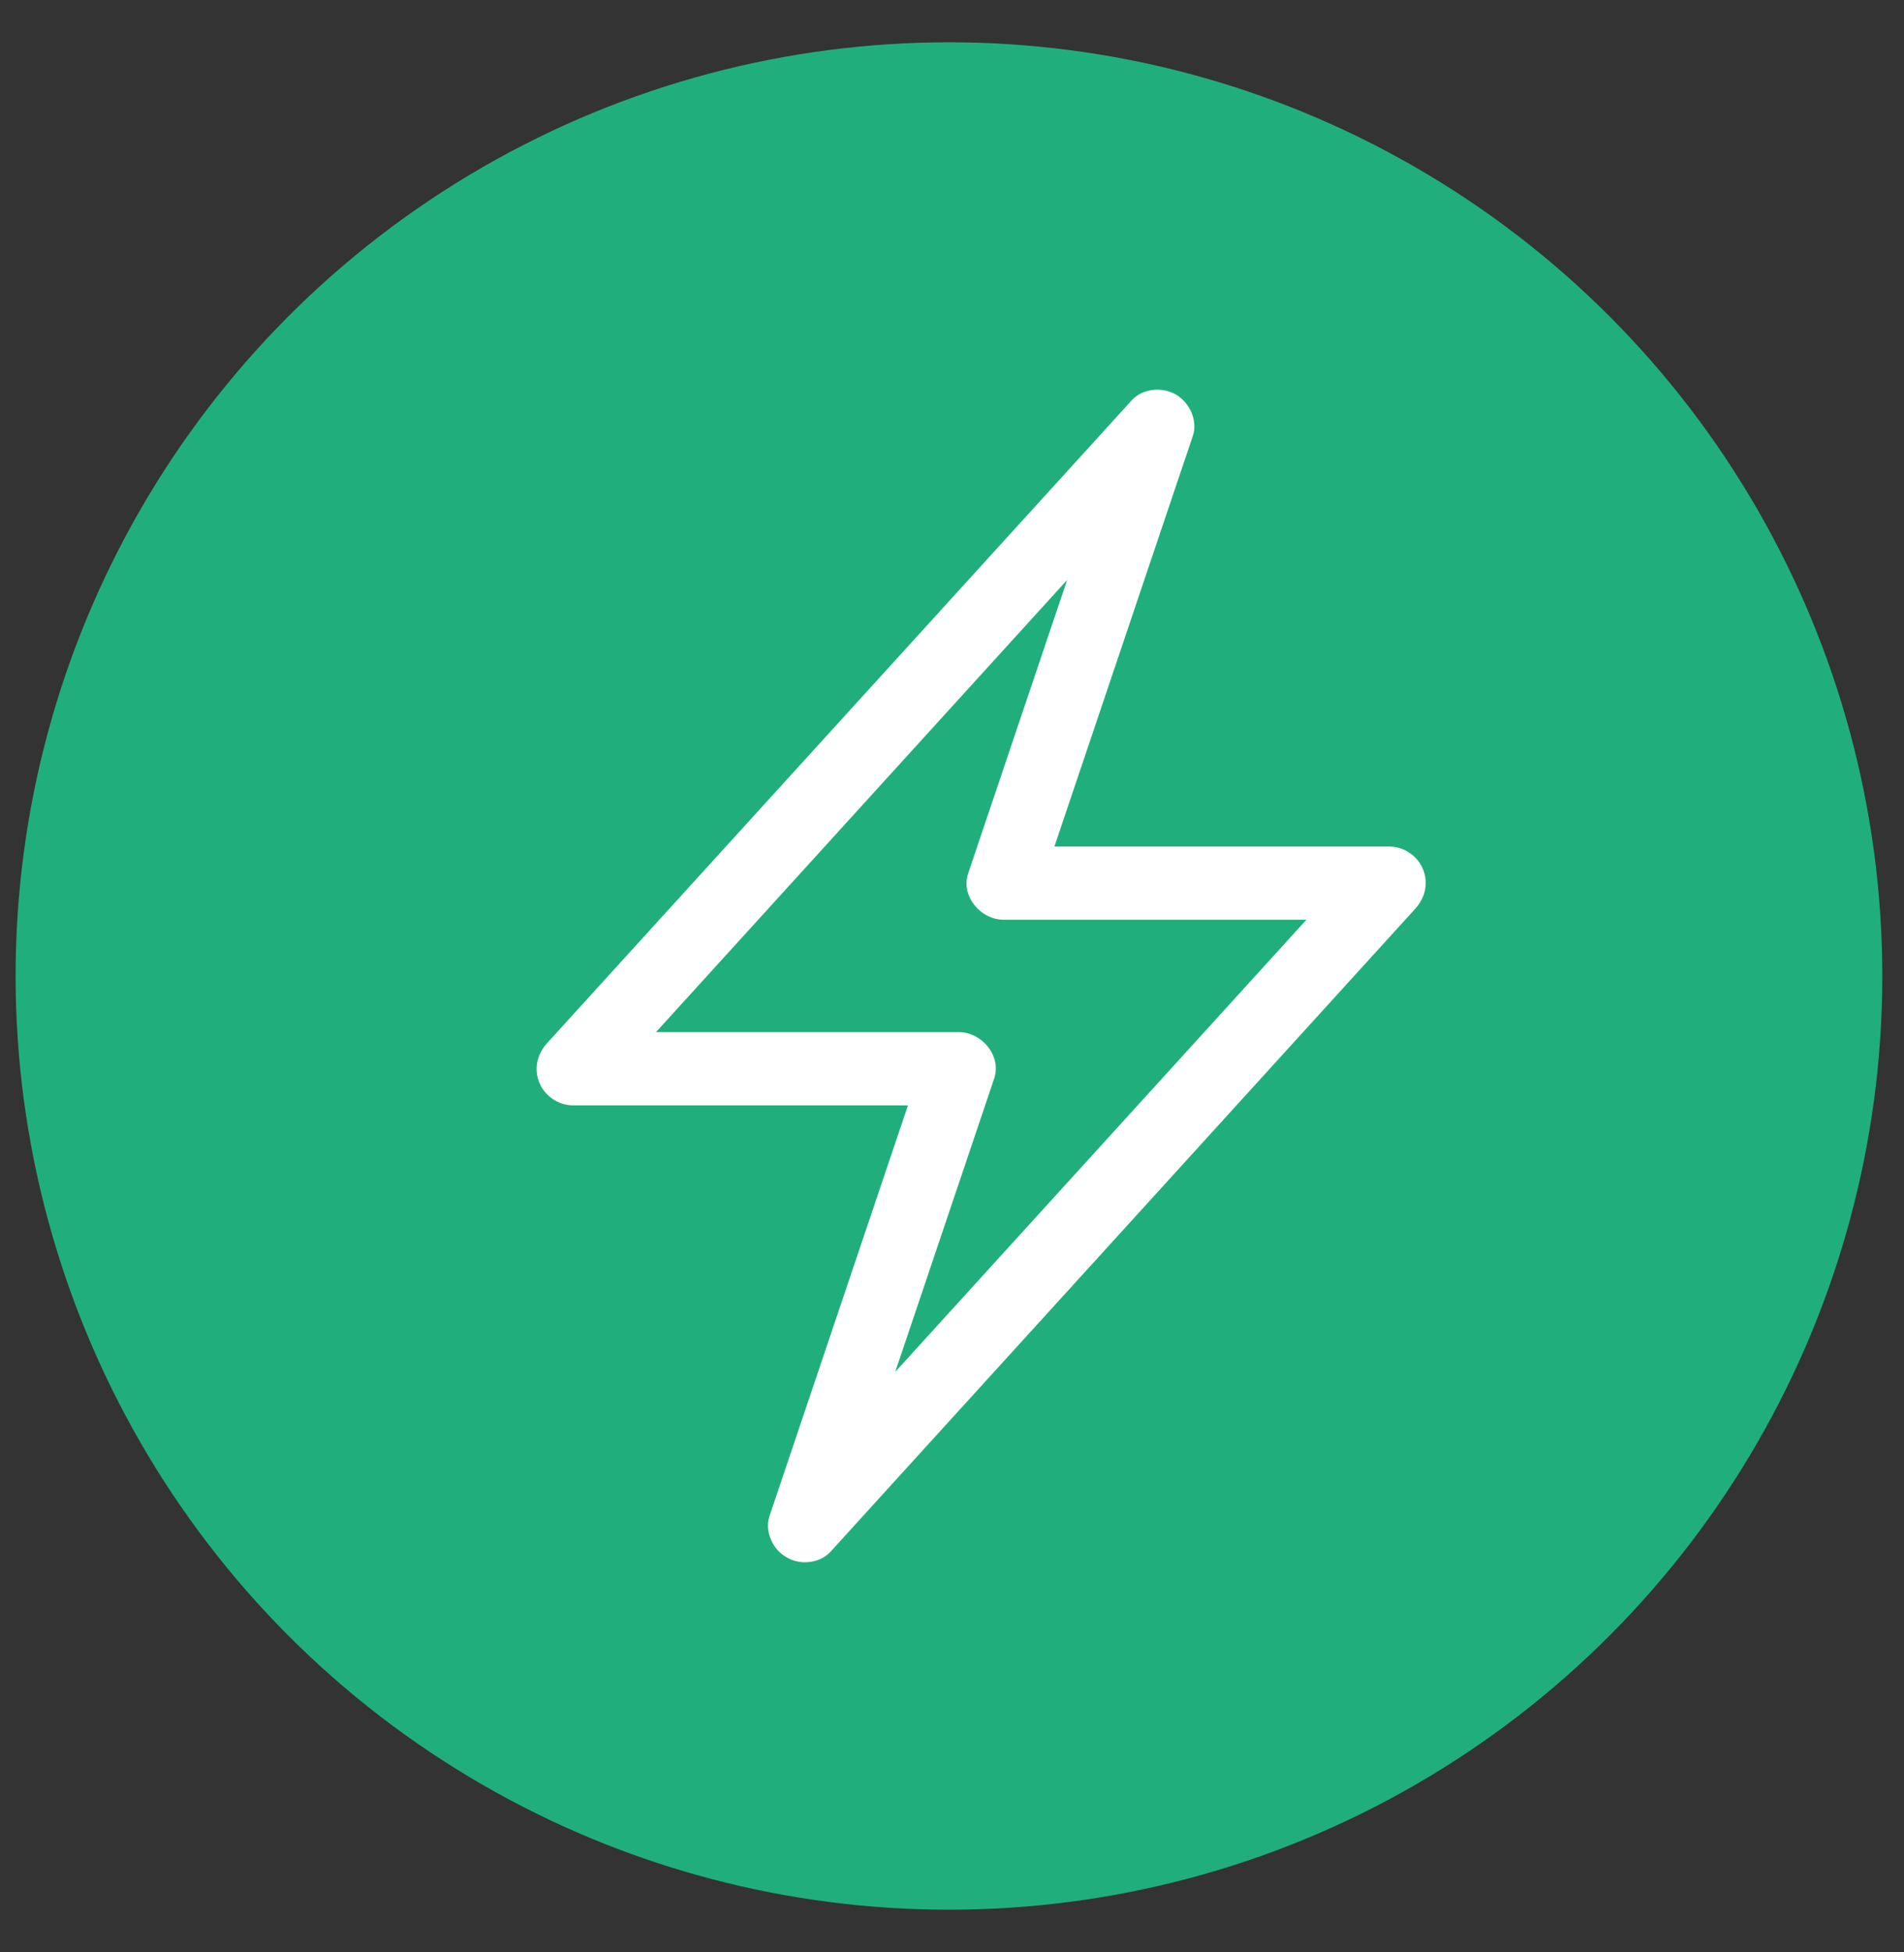<svg width="40" height="41" viewBox="0 0 40 41" fill="none" xmlns="http://www.w3.org/2000/svg">
<rect x="0" y="0" width="40" height="41" fill="#333333" stroke="none"/>
<circle cx="19.936" cy="20.496" r="19.608" fill="#20AF7C"/>
<path d="M17.649 32.243C17.97 31.293 18.29 30.344 18.61 29.394C19.165 27.75 19.72 26.105 20.275 24.46C20.478 23.857 20.682 23.253 20.886 22.649C21.047 22.17 20.623 21.675 20.145 21.675C18.99 21.675 17.836 21.675 16.681 21.675C15.206 21.675 13.731 21.675 12.256 21.675C12.185 21.675 12.113 21.675 12.042 21.675C12.223 22.113 12.405 22.55 12.586 22.988C13.014 22.517 13.441 22.047 13.87 21.577C14.889 20.456 15.909 19.336 16.928 18.215C18.143 16.88 19.358 15.545 20.572 14.209C21.586 13.095 22.599 11.981 23.613 10.867C24.029 10.41 24.445 9.952 24.862 9.495C24.433 9.246 24.005 8.996 23.577 8.747C23.256 9.696 22.936 10.646 22.616 11.595C22.061 13.24 21.506 14.884 20.951 16.529C20.748 17.133 20.544 17.737 20.34 18.341C20.179 18.82 20.603 19.314 21.082 19.314C22.236 19.314 23.39 19.314 24.545 19.314C26.02 19.314 27.495 19.314 28.97 19.314C29.041 19.314 29.112 19.314 29.184 19.314C29.003 18.877 28.821 18.439 28.64 18.002C28.212 18.472 27.784 18.943 27.356 19.413C26.337 20.534 25.317 21.654 24.298 22.775C23.083 24.11 21.868 25.445 20.654 26.78C19.64 27.894 18.626 29.009 17.613 30.123C17.197 30.58 16.78 31.037 16.364 31.495C16.082 31.805 16.058 32.276 16.364 32.582C16.65 32.868 17.169 32.892 17.452 32.582C17.88 32.112 18.307 31.641 18.735 31.171C19.755 30.05 20.774 28.93 21.794 27.809C23.009 26.474 24.224 25.139 25.438 23.804C26.452 22.689 27.465 21.575 28.479 20.461C28.895 20.004 29.311 19.547 29.727 19.089C29.915 18.884 30.001 18.616 29.925 18.341C29.834 18.011 29.526 17.777 29.184 17.777C28.029 17.777 26.875 17.777 25.721 17.777C24.246 17.777 22.771 17.777 21.296 17.777C21.224 17.777 21.153 17.777 21.082 17.777C21.329 18.101 21.576 18.425 21.823 18.75C22.143 17.8 22.463 16.851 22.784 15.902C23.339 14.257 23.893 12.612 24.448 10.968C24.652 10.364 24.856 9.76 25.059 9.156C25.169 8.831 24.991 8.454 24.706 8.287C24.418 8.119 24.005 8.154 23.774 8.408C23.346 8.878 22.918 9.348 22.491 9.819C21.471 10.939 20.451 12.06 19.432 13.181C18.217 14.516 17.002 15.851 15.788 17.186C14.774 18.3 13.76 19.414 12.747 20.528C12.331 20.986 11.915 21.443 11.498 21.901C11.311 22.106 11.225 22.374 11.301 22.649C11.391 22.978 11.7 23.213 12.042 23.213C13.197 23.213 14.351 23.213 15.505 23.213C16.98 23.213 18.455 23.213 19.93 23.213C20.002 23.213 20.073 23.213 20.145 23.213C19.898 22.889 19.65 22.564 19.403 22.24C19.083 23.189 18.763 24.139 18.442 25.088C17.887 26.733 17.333 28.378 16.778 30.022C16.574 30.626 16.37 31.23 16.167 31.834C16.033 32.231 16.317 32.673 16.704 32.78C17.125 32.896 17.515 32.64 17.649 32.243Z" fill="white"/>
</svg>
